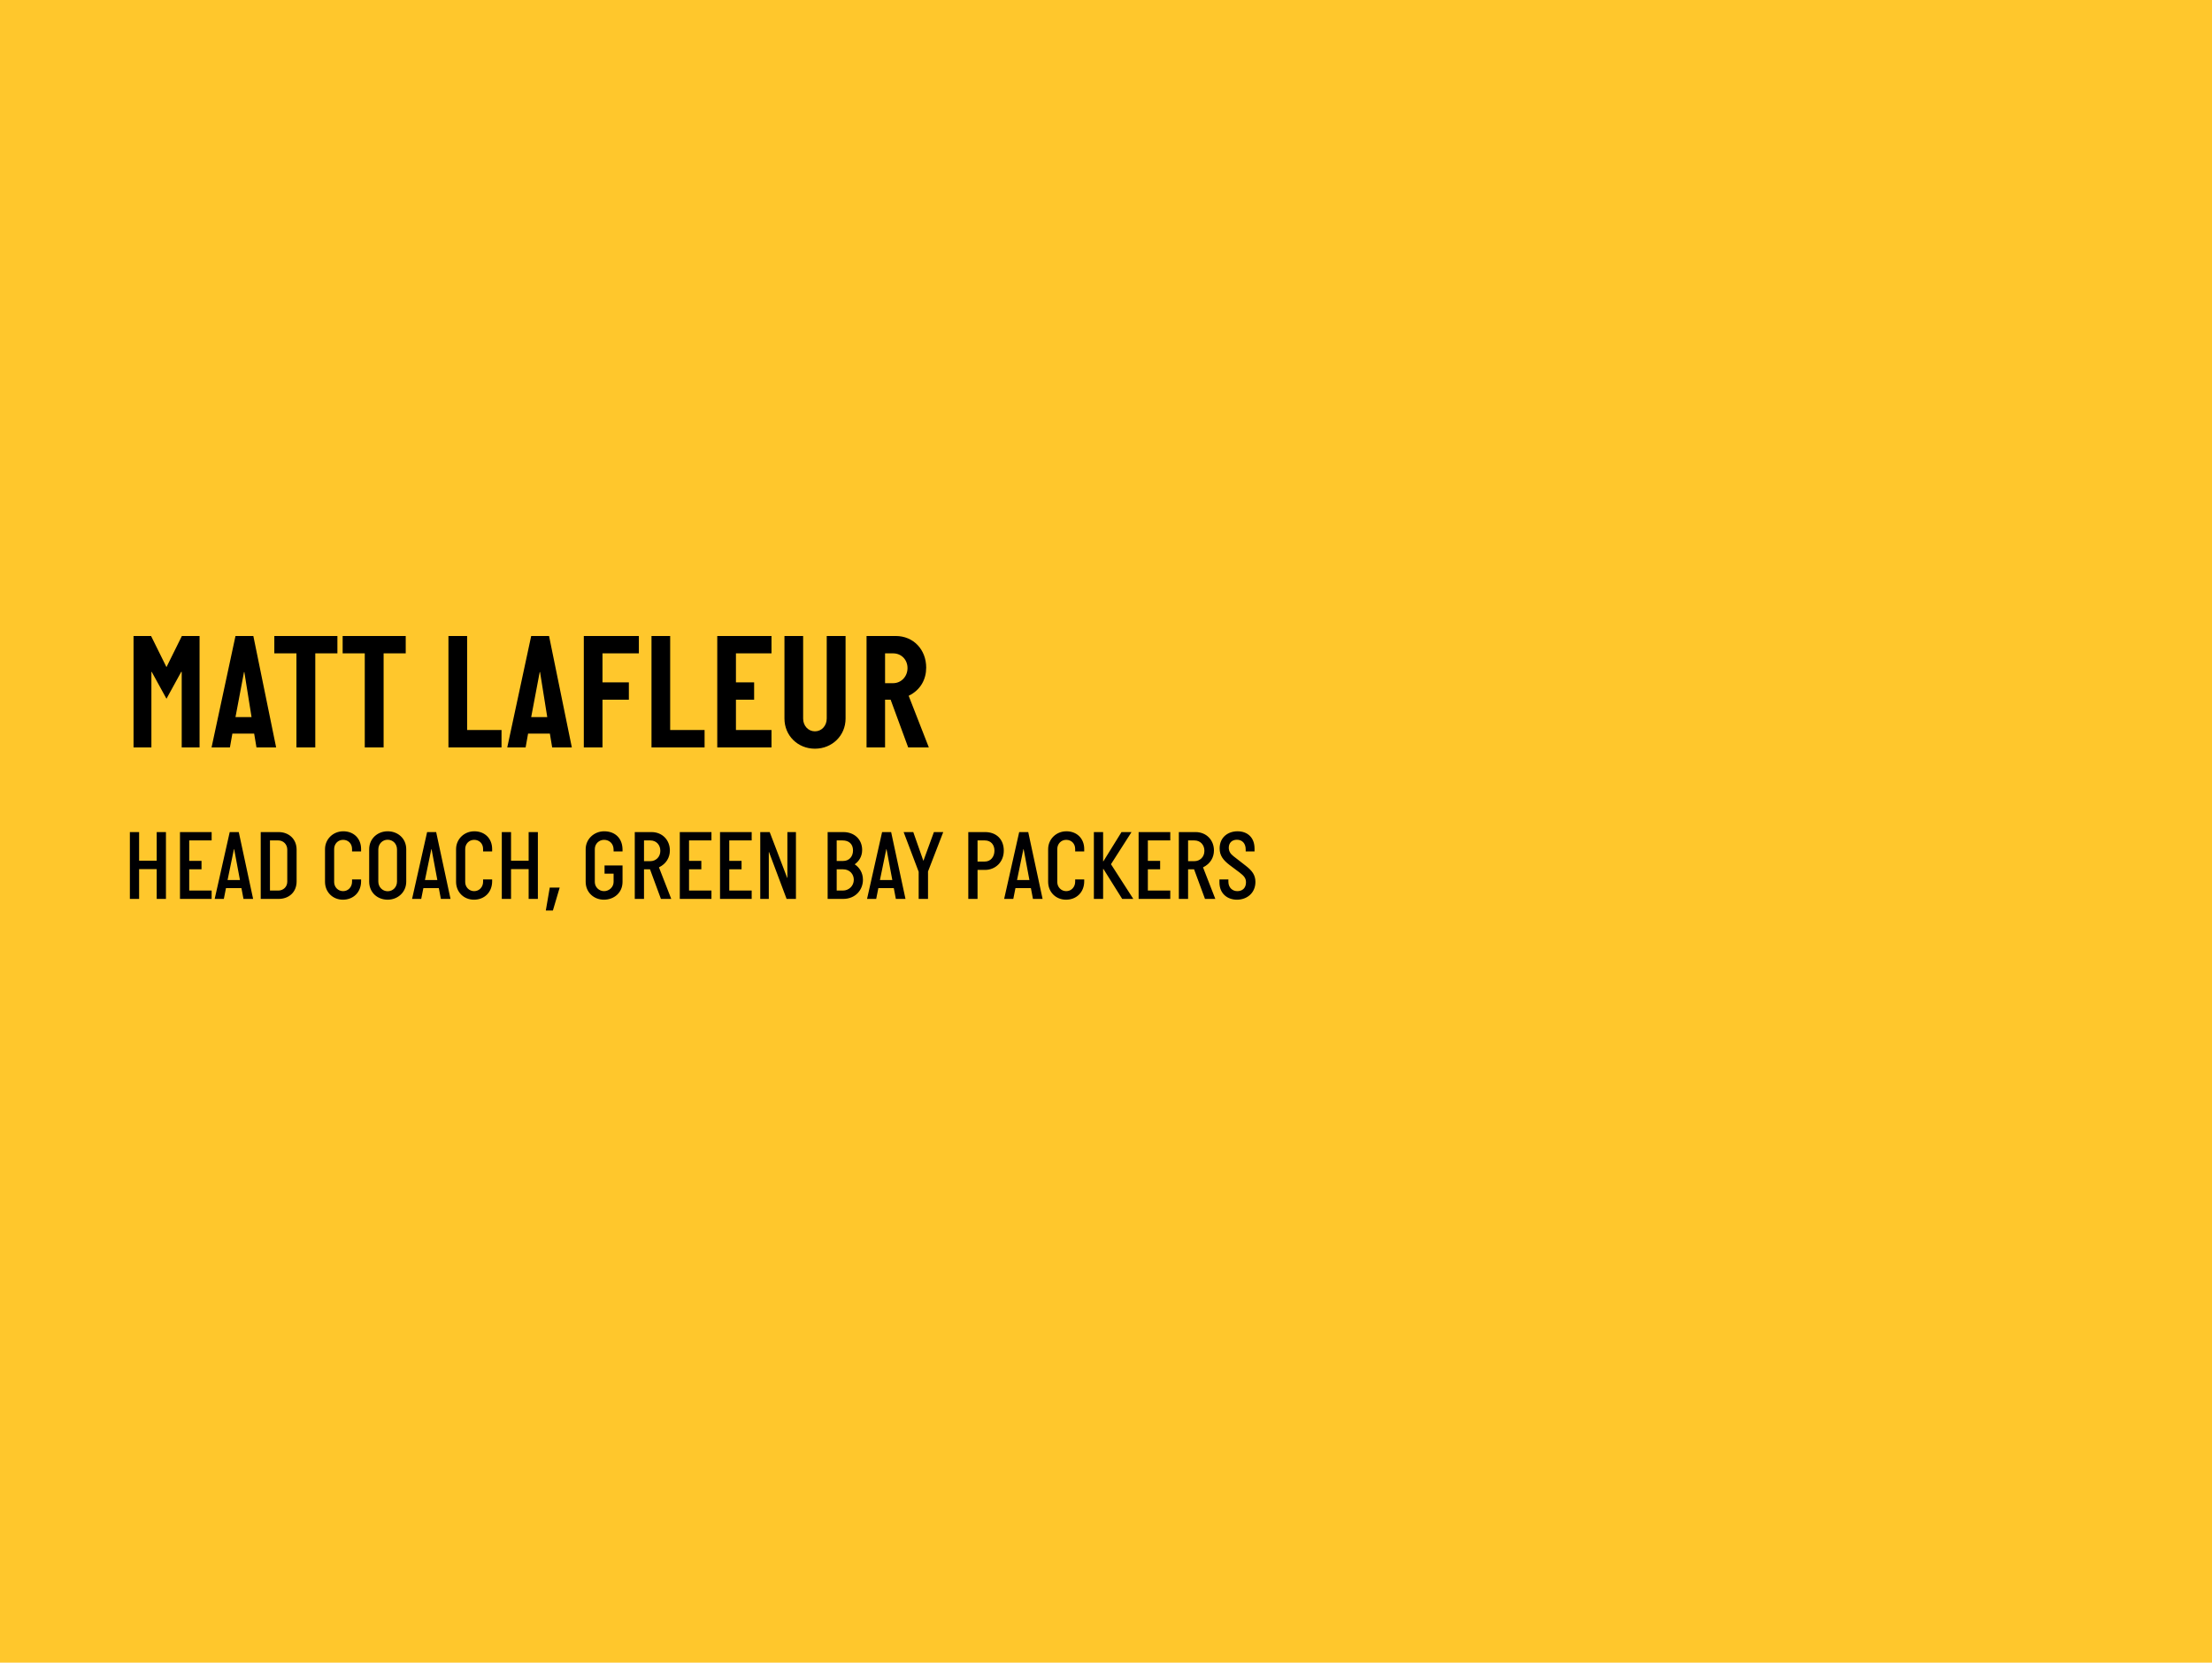 <svg width="540" height="406" viewBox="0 0 540 406" fill="none" xmlns="http://www.w3.org/2000/svg">
<rect width="540" height="406" fill="#FFC72C"/>
<path d="M48.72 182.5H44.36V164.06H44.24L40.64 170.62L37.04 164.06H36.96V182.5H32.6V155.3H36.88L40.64 162.9L44.4 155.3H48.72V182.5ZM61.408 175.1L59.648 164.1H59.568L57.488 175.1H61.408ZM67.408 182.5H62.608L62.048 179.14H56.728L56.128 182.5H51.648L57.488 155.3H61.848L67.408 182.5ZM76.968 182.5H72.368V159.54H66.968V155.3H82.368V159.54H76.968V182.5ZM93.648 182.5H89.048V159.54H83.648V155.3H99.048V159.54H93.648V182.5ZM122.435 182.5H109.475V155.3H114.035V178.26H122.435V182.5ZM133.596 175.1L131.836 164.1H131.756L129.676 175.1H133.596ZM139.596 182.5H134.796L134.236 179.14H128.916L128.316 182.5H123.836L129.676 155.3H134.036L139.596 182.5ZM147.082 182.5H142.522V155.3H155.962V159.54H147.082V166.62H153.522V170.86H147.082V182.5ZM172.005 182.5H159.045V155.3H163.605V178.26H172.005V182.5ZM188.34 182.5H175.1V155.3H188.34V159.54H179.66V166.62H184.1V170.86H179.66V178.26H188.34V182.5ZM201.824 175.46V155.3H206.424V175.46C206.424 179.62 203.144 182.82 198.944 182.82C194.744 182.82 191.504 179.62 191.504 175.46V155.3H196.064V175.46C196.064 177.22 197.304 178.58 198.944 178.58C200.584 178.58 201.824 177.22 201.824 175.46ZM216.065 166.82H218.025C220.025 166.82 221.545 165.18 221.545 163.14C221.545 161.06 220.025 159.54 218.025 159.54H216.065V166.82ZM226.745 182.5H221.705L217.425 170.86H216.065V182.5H211.545V155.3H218.665C222.985 155.3 226.105 158.62 226.105 163.02C226.105 165.82 224.785 168.46 221.825 169.9L226.745 182.5Z" fill="black"/>
<path d="M40.512 219.5H38.256V212.228H33.96V219.5H31.704V203.18H33.96V210.164H38.256V203.18H40.512V219.5ZM51.666 219.5H43.938V203.18H51.666V205.22H46.194V210.212H49.194V212.276H46.194V217.46H51.666V219.5ZM58.577 214.892L57.161 207.332H57.113L55.553 214.892H58.577ZM61.793 219.5H59.441L58.937 216.86H55.169L54.641 219.5H52.409L56.081 203.18H58.289L61.793 219.5ZM68.017 219.5H63.649V203.18H68.017C70.441 203.18 72.409 204.812 72.409 207.476V215.228C72.409 217.892 70.489 219.5 68.017 219.5ZM70.129 215.3V207.452C70.129 206.18 69.169 205.22 67.945 205.22H65.905V217.46H67.945C69.169 217.46 70.129 216.548 70.129 215.3ZM88.151 214.748V215.18C88.151 217.94 86.207 219.692 83.711 219.692C81.215 219.692 79.343 217.82 79.343 215.324V207.356C79.343 204.932 81.287 202.988 83.807 202.988C86.327 202.988 88.151 204.716 88.151 207.332V207.908H85.943V207.308C85.943 205.988 85.007 205.076 83.759 205.076C82.487 205.076 81.575 206.084 81.575 207.308V215.396C81.575 216.596 82.511 217.604 83.759 217.604C85.031 217.604 85.943 216.572 85.943 215.3V214.748H88.151ZM99.173 207.38V215.276C99.173 217.892 97.085 219.692 94.637 219.692C92.141 219.692 90.125 217.94 90.125 215.276V207.38C90.125 204.764 92.189 202.988 94.637 202.988C97.133 202.988 99.173 204.74 99.173 207.38ZM96.917 215.252V207.428C96.917 206.012 95.885 205.052 94.637 205.052C93.389 205.052 92.357 206.036 92.357 207.428V215.252C92.357 216.644 93.413 217.628 94.637 217.628C95.909 217.628 96.917 216.644 96.917 215.252ZM106.765 214.892L105.349 207.332H105.301L103.741 214.892H106.765ZM109.981 219.5H107.629L107.125 216.86H103.357L102.829 219.5H100.597L104.269 203.18H106.477L109.981 219.5ZM120.144 214.748V215.18C120.144 217.94 118.2 219.692 115.704 219.692C113.208 219.692 111.336 217.82 111.336 215.324V207.356C111.336 204.932 113.28 202.988 115.8 202.988C118.32 202.988 120.144 204.716 120.144 207.332V207.908H117.936V207.308C117.936 205.988 117 205.076 115.752 205.076C114.48 205.076 113.568 206.084 113.568 207.308V215.396C113.568 216.596 114.504 217.604 115.752 217.604C117.024 217.604 117.936 216.572 117.936 215.3V214.748H120.144ZM131.309 219.5H129.053V212.228H124.757V219.5H122.501V203.18H124.757V210.164H129.053V203.18H131.309V219.5ZM134.975 222.332H133.247L134.207 216.74H136.631L134.975 222.332ZM149.792 215.372V213.332H147.584V211.34H151.976V215.324C151.976 217.988 149.912 219.692 147.416 219.692C145.016 219.692 142.976 217.94 142.976 215.324V207.356C142.976 204.884 145.04 202.988 147.488 202.988C150.224 202.988 151.976 204.764 151.976 207.5V207.908H149.792V207.476C149.792 206.012 148.76 205.076 147.464 205.076C146.24 205.076 145.208 206.036 145.208 207.332V215.372C145.208 216.596 146.216 217.604 147.464 217.604C148.712 217.604 149.792 216.596 149.792 215.372ZM157.218 210.284H158.754C160.074 210.284 161.202 209.3 161.202 207.764C161.202 206.3 160.218 205.22 158.754 205.22H157.218V210.284ZM163.866 219.5H161.346L158.682 212.276H157.218V219.5H154.962V203.18H159.042C161.658 203.18 163.53 205.1 163.53 207.668C163.53 209.396 162.642 210.932 160.866 211.796L163.866 219.5ZM173.682 219.5H165.954V203.18H173.682V205.22H168.21V210.212H171.21V212.276H168.21V217.46H173.682V219.5ZM183.502 219.5H175.774V203.18H183.502V205.22H178.03V210.212H181.03V212.276H178.03V217.46H183.502V219.5ZM194.307 219.5H192.027L187.731 208.052H187.683V219.5H185.595V203.18H187.899L192.171 214.364H192.219V203.18H194.307V219.5ZM205.864 219.5H202.048V203.18H205.888C208.528 203.18 210.472 204.932 210.472 207.548C210.472 209.204 209.632 210.356 208.648 211.052C209.752 211.772 210.664 213.068 210.664 214.82C210.664 217.388 208.744 219.5 205.864 219.5ZM204.256 210.236H205.816C207.304 210.236 208.24 209.156 208.24 207.668C208.24 206.108 207.256 205.22 205.696 205.22H204.256V210.236ZM204.256 217.46H205.768C207.232 217.46 208.432 216.332 208.432 214.82C208.432 213.524 207.496 212.276 205.816 212.276H204.256V217.46ZM217.835 214.892L216.419 207.332H216.371L214.811 214.892H217.835ZM221.051 219.5H218.699L218.195 216.86H214.427L213.899 219.5H211.667L215.339 203.18H217.547L221.051 219.5ZM226.549 219.5H224.269V212.876L220.597 203.18H222.949L225.421 210.212L227.989 203.18H230.269L226.549 212.804V219.5ZM238.64 219.5H236.384V203.18H240.488C243.2 203.18 245.048 204.908 245.048 207.716C245.048 210.5 243.008 212.42 240.464 212.42H238.64V219.5ZM238.64 210.38H240.416C241.856 210.38 242.768 209.204 242.768 207.716C242.768 206.252 241.88 205.22 240.416 205.22H238.64V210.38ZM251.304 214.892L249.888 207.332H249.84L248.28 214.892H251.304ZM254.52 219.5H252.168L251.664 216.86H247.896L247.368 219.5H245.136L248.808 203.18H251.016L254.52 219.5ZM264.683 214.748V215.18C264.683 217.94 262.739 219.692 260.243 219.692C257.747 219.692 255.875 217.82 255.875 215.324V207.356C255.875 204.932 257.819 202.988 260.339 202.988C262.859 202.988 264.683 204.716 264.683 207.332V207.908H262.475V207.308C262.475 205.988 261.539 205.076 260.291 205.076C259.019 205.076 258.107 206.084 258.107 207.308V215.396C258.107 216.596 259.043 217.604 260.291 217.604C261.563 217.604 262.475 216.572 262.475 215.3V214.748H264.683ZM276.664 219.5H273.952L269.368 212.18H269.296V219.5H267.04V203.18H269.296V210.308H269.368L273.784 203.18H276.232L271.216 211.028L276.664 219.5ZM285.69 219.5H277.962V203.18H285.69V205.22H280.218V210.212H283.218V212.276H280.218V217.46H285.69V219.5ZM290.038 210.284H291.574C292.894 210.284 294.022 209.3 294.022 207.764C294.022 206.3 293.038 205.22 291.574 205.22H290.038V210.284ZM296.686 219.5H294.166L291.502 212.276H290.038V219.5H287.782V203.18H291.862C294.478 203.18 296.35 205.1 296.35 207.668C296.35 209.396 295.462 210.932 293.686 211.796L296.686 219.5ZM302.566 213.02L300.19 211.244C298.63 210.044 297.742 208.94 297.742 207.164C297.742 204.428 299.806 202.988 302.11 202.988C304.462 202.988 306.262 204.428 306.262 207.212V207.908H304.102V207.404C304.102 205.964 303.262 205.052 301.966 205.052C300.766 205.052 299.974 205.796 299.974 206.996C299.974 207.812 300.334 208.46 301.102 209.06L304.126 211.412C305.638 212.588 306.478 213.644 306.478 215.348C306.478 218.036 304.438 219.692 301.966 219.692C299.614 219.692 297.694 218.18 297.694 215.492V214.748H299.878V215.3C299.878 216.74 300.862 217.604 302.062 217.604C303.286 217.604 304.174 216.86 304.174 215.444C304.174 214.436 303.694 213.884 302.566 213.02Z" fill="#000002"/>
</svg>
